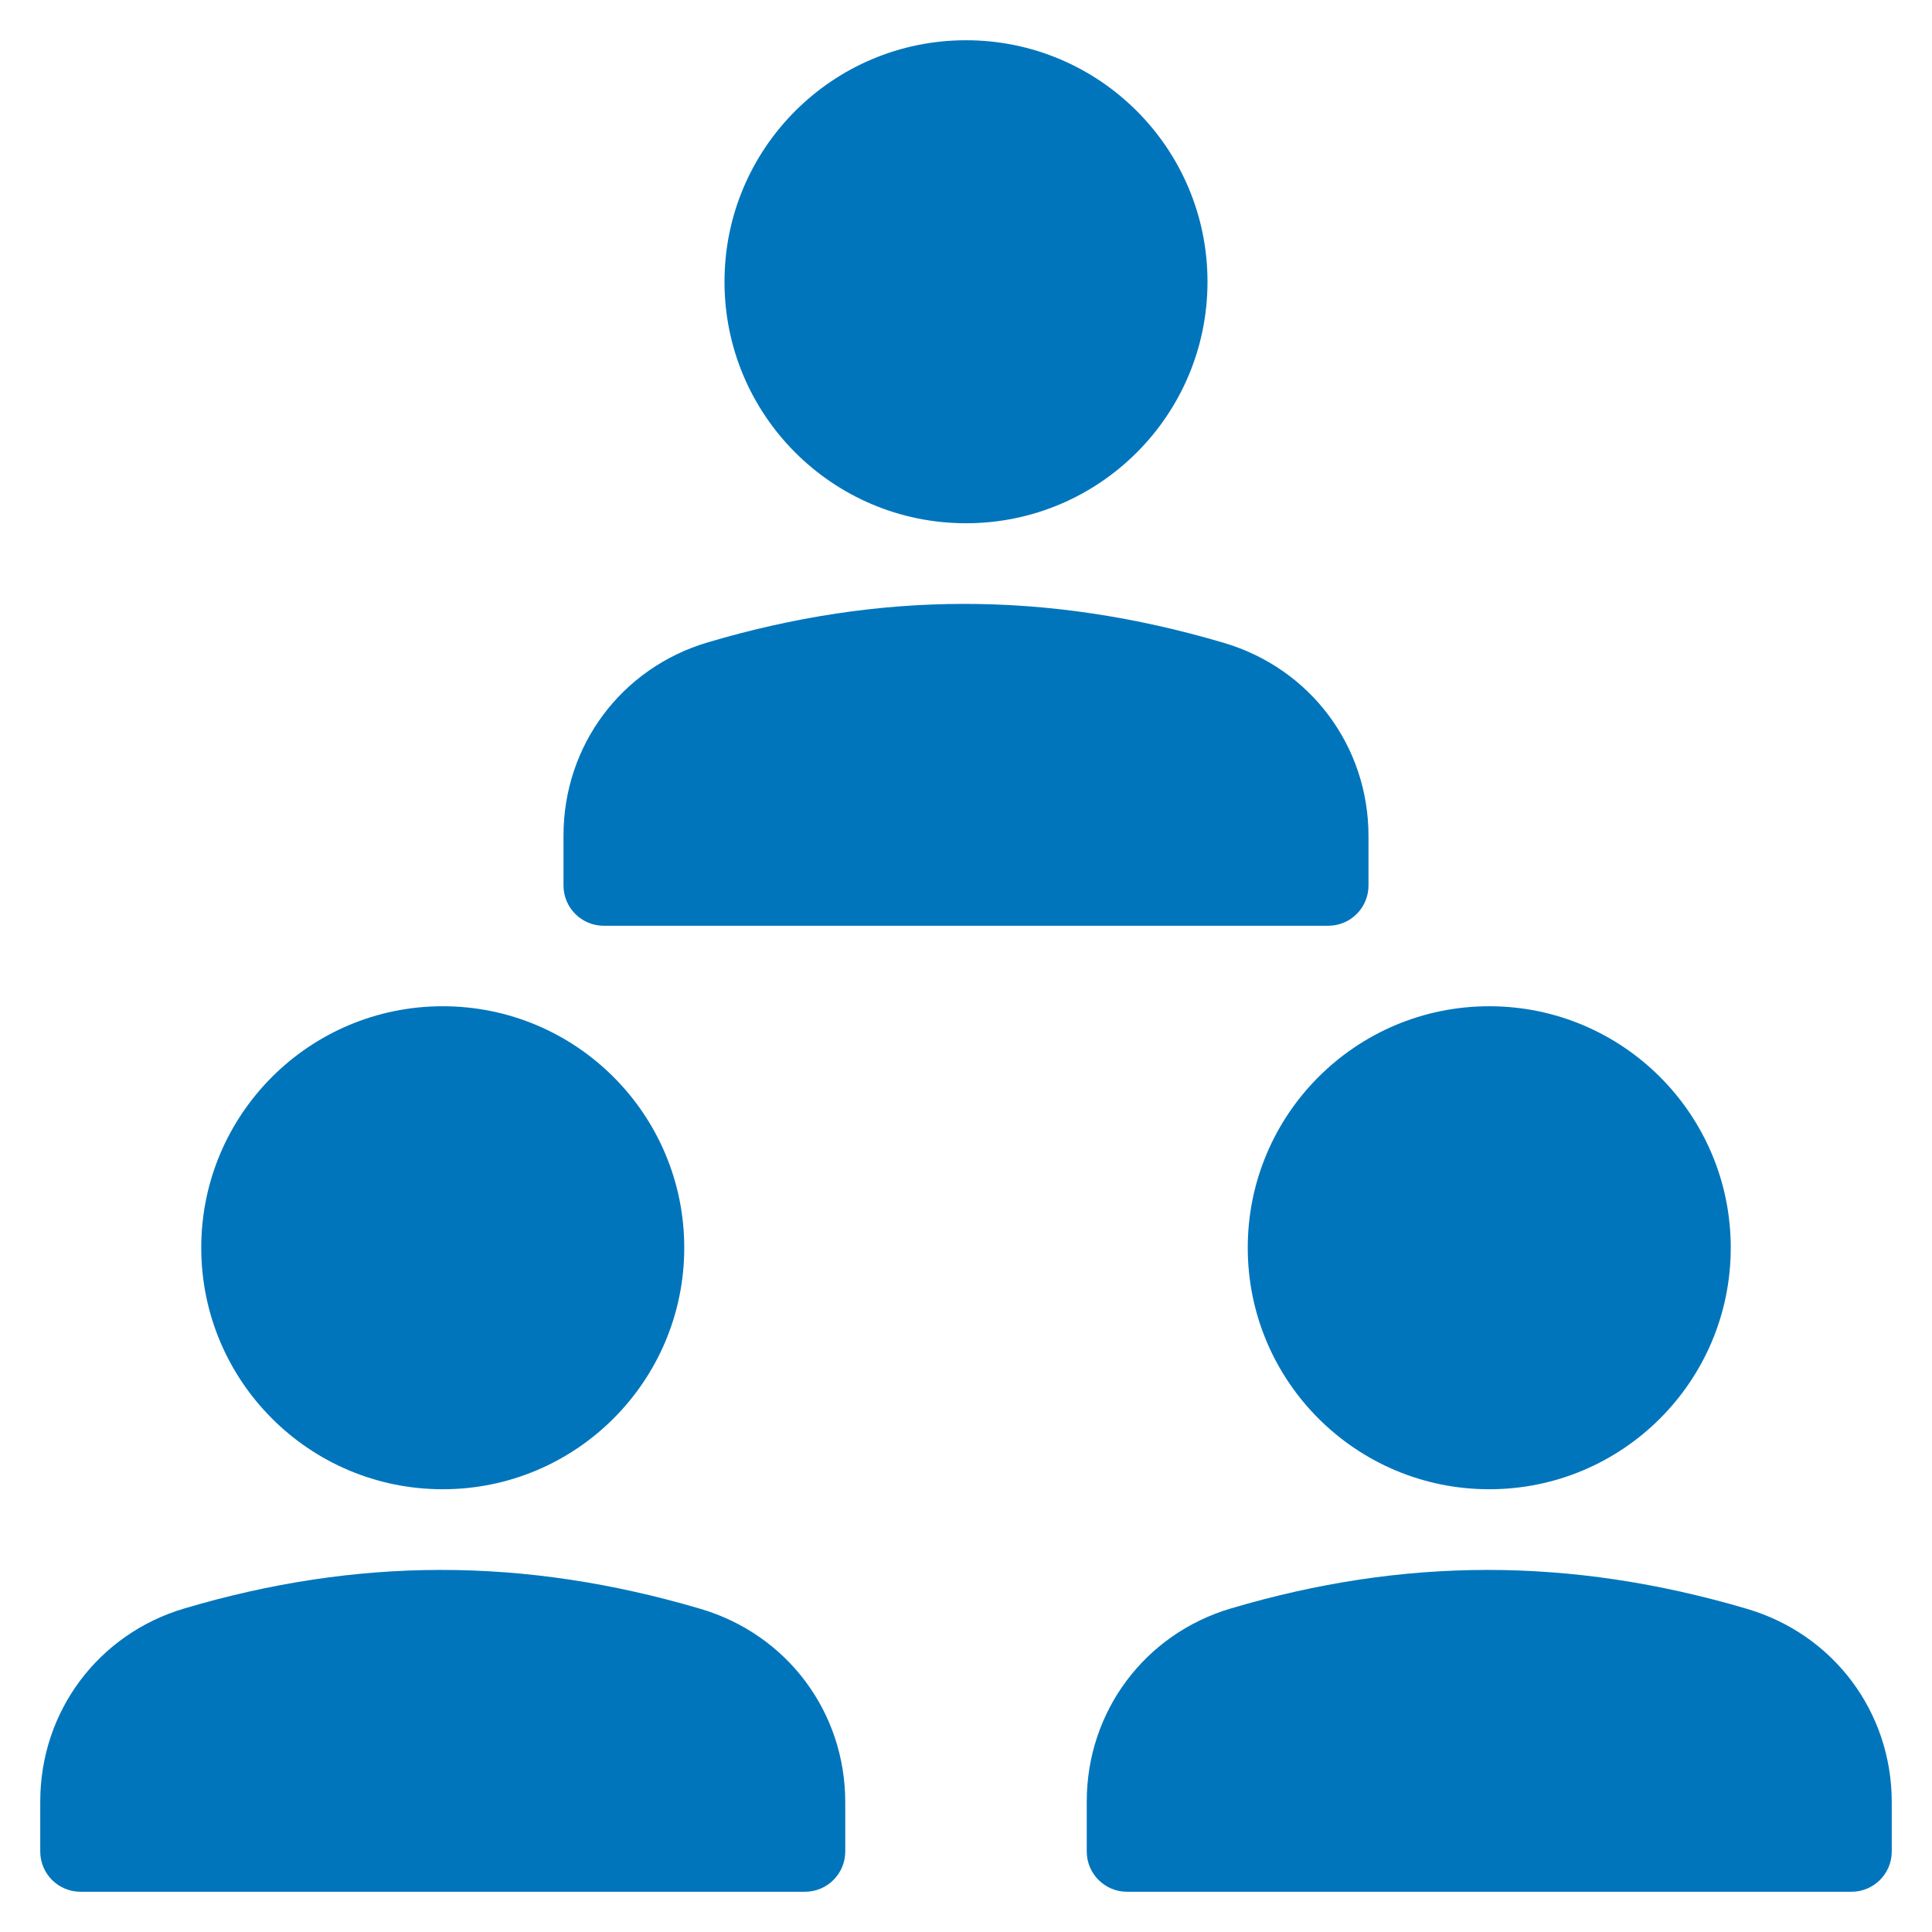 <svg xmlns="http://www.w3.org/2000/svg" xmlns:xlink="http://www.w3.org/1999/xlink" x="0px" y="0px" width="48px" height="48px" viewBox="0 0 48 48"><g transform="translate(0, 0)"><path fill="#0075bc" d="M17.408,39.973C13,38.67,8.849,38.697,4.582,39.961C2.439,40.595,1,42.523,1,44.758V46c0,0.552,0.447,1,1,1
	h18c0.553,0,1-0.448,1-1v-1.228C21,42.537,19.557,40.608,17.408,39.973z"></path>
<circle fill="#0075bc" cx="11" cy="31" r="6"></circle>
<path fill="#0075bc" d="M43.408,39.973c-4.409-1.303-8.56-1.276-12.826-0.012C28.439,40.595,27,42.523,27,44.758V46
	c0,0.552,0.447,1,1,1h18c0.553,0,1-0.448,1-1v-1.228C47,42.537,45.557,40.608,43.408,39.973z"></path>
<circle fill="#0075bc" cx="37" cy="31" r="6"></circle>
<path data-color="color-2" fill="#0075bc" d="M15,23h18c0.553,0,1-0.448,1-1v-1.228c0-2.235-1.443-4.164-3.592-4.8
	c-4.408-1.303-8.56-1.276-12.826-0.012C15.439,16.595,14,18.523,14,20.758V22C14,22.552,14.447,23,15,23z"></path>
<circle data-color="color-2" fill="#0075bc" cx="24" cy="7" r="6"></circle></g></svg>